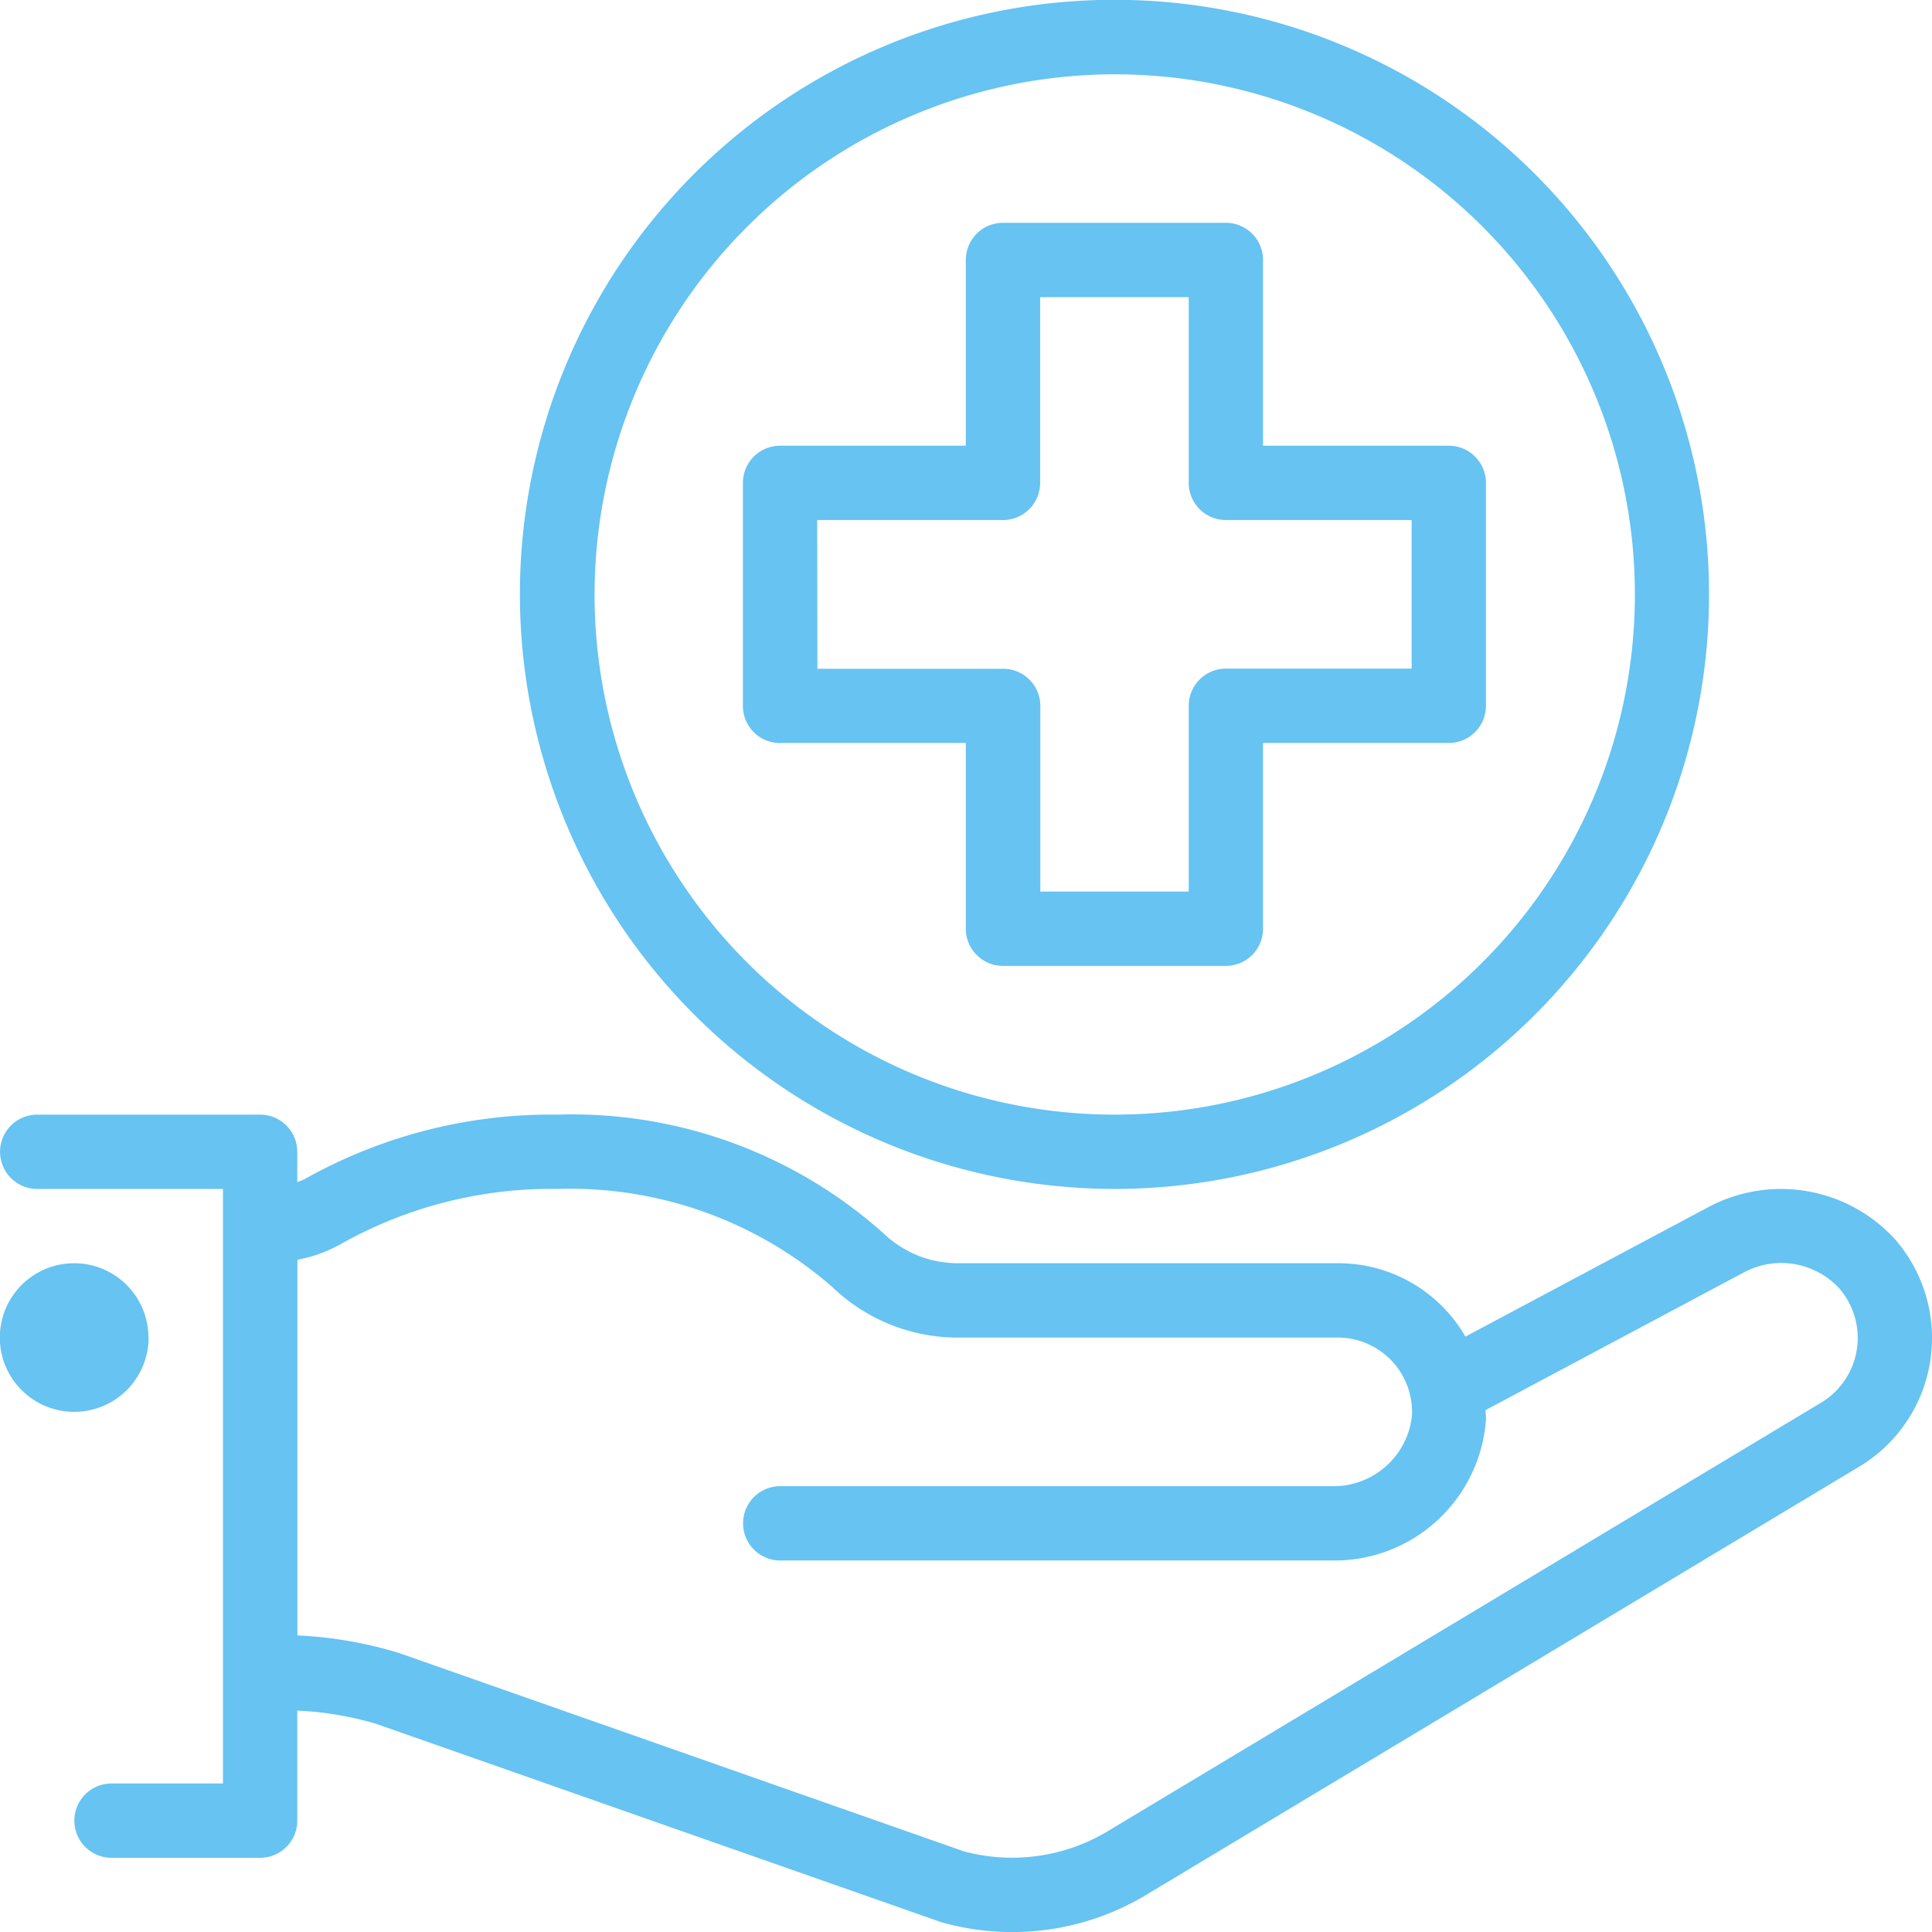 <svg xmlns="http://www.w3.org/2000/svg" width="58.815" height="58.815" viewBox="0 0 58.815 58.815">
  <path id="personal-injury-icon" d="M267.685,163.722a4.7,4.7,0,0,0-5.658-.985l-7.416,3.953a4.464,4.464,0,0,0-3.893-2.234H239.2a3.267,3.267,0,0,1-2.3-.907,14.238,14.238,0,0,0-9.933-3.617,15.3,15.3,0,0,0-7.71,1.973,2.137,2.137,0,0,1-.207.081v-.923a1.131,1.131,0,0,0-1.131-1.131h-6.786a1.131,1.131,0,1,0,0,2.262h5.655v18.1h-3.393a1.131,1.131,0,1,0,0,2.262h4.524a1.131,1.131,0,0,0,1.131-1.131v-3.35a10.06,10.06,0,0,1,2.393.4l17.21,6.041a7.912,7.912,0,0,0,6.325-.883l21.681-13.02a4.57,4.57,0,0,0,1.027-6.889Zm-1.158,3.355a2.3,2.3,0,0,1-1.048,1.6L243.8,181.7a5.659,5.659,0,0,1-4.463.658l-17.183-6.034a12.425,12.425,0,0,0-3.1-.537V164.35a4.326,4.326,0,0,0,1.346-.492,13.054,13.054,0,0,1,6.571-1.664,12.149,12.149,0,0,1,8.354,2.974,5.511,5.511,0,0,0,3.881,1.551h11.518a2.263,2.263,0,0,1,2.259,2.385,2.4,2.4,0,0,1-2.451,2.139H233.752a1.131,1.131,0,1,0,0,2.262h16.774a4.624,4.624,0,0,0,4.71-4.283c.006-.1-.012-.195-.014-.294l7.853-4.186a2.406,2.406,0,0,1,2.9.461A2.3,2.3,0,0,1,266.527,167.077Zm-22.6-4.883a18.1,18.1,0,1,0-18.1-18.1A18.118,18.118,0,0,0,243.932,162.194Zm0-33.932A15.835,15.835,0,1,1,228.1,144.1,15.852,15.852,0,0,1,243.932,128.262Zm-29.408,38.456a2.262,2.262,0,1,0-2.262,2.262A2.264,2.264,0,0,0,214.524,166.718Zm19.228-18.1h5.655v5.655a1.131,1.131,0,0,0,1.131,1.131h6.786a1.131,1.131,0,0,0,1.131-1.131v-5.655h5.655a1.131,1.131,0,0,0,1.131-1.131V140.7a1.131,1.131,0,0,0-1.131-1.131h-5.655v-5.655a1.131,1.131,0,0,0-1.131-1.131h-6.786a1.131,1.131,0,0,0-1.131,1.131v5.655h-5.655a1.131,1.131,0,0,0-1.131,1.131v6.786A1.131,1.131,0,0,0,233.752,148.621Zm1.131-6.786h5.655a1.132,1.132,0,0,0,1.131-1.131v-5.655h4.524V140.7a1.131,1.131,0,0,0,1.131,1.131h5.655v4.524h-5.655a1.131,1.131,0,0,0-1.131,1.131v5.655H241.67V147.49a1.131,1.131,0,0,0-1.131-1.131h-5.655Z" transform="translate(-210 -126)" fill="#66c3f2"/>
</svg>
